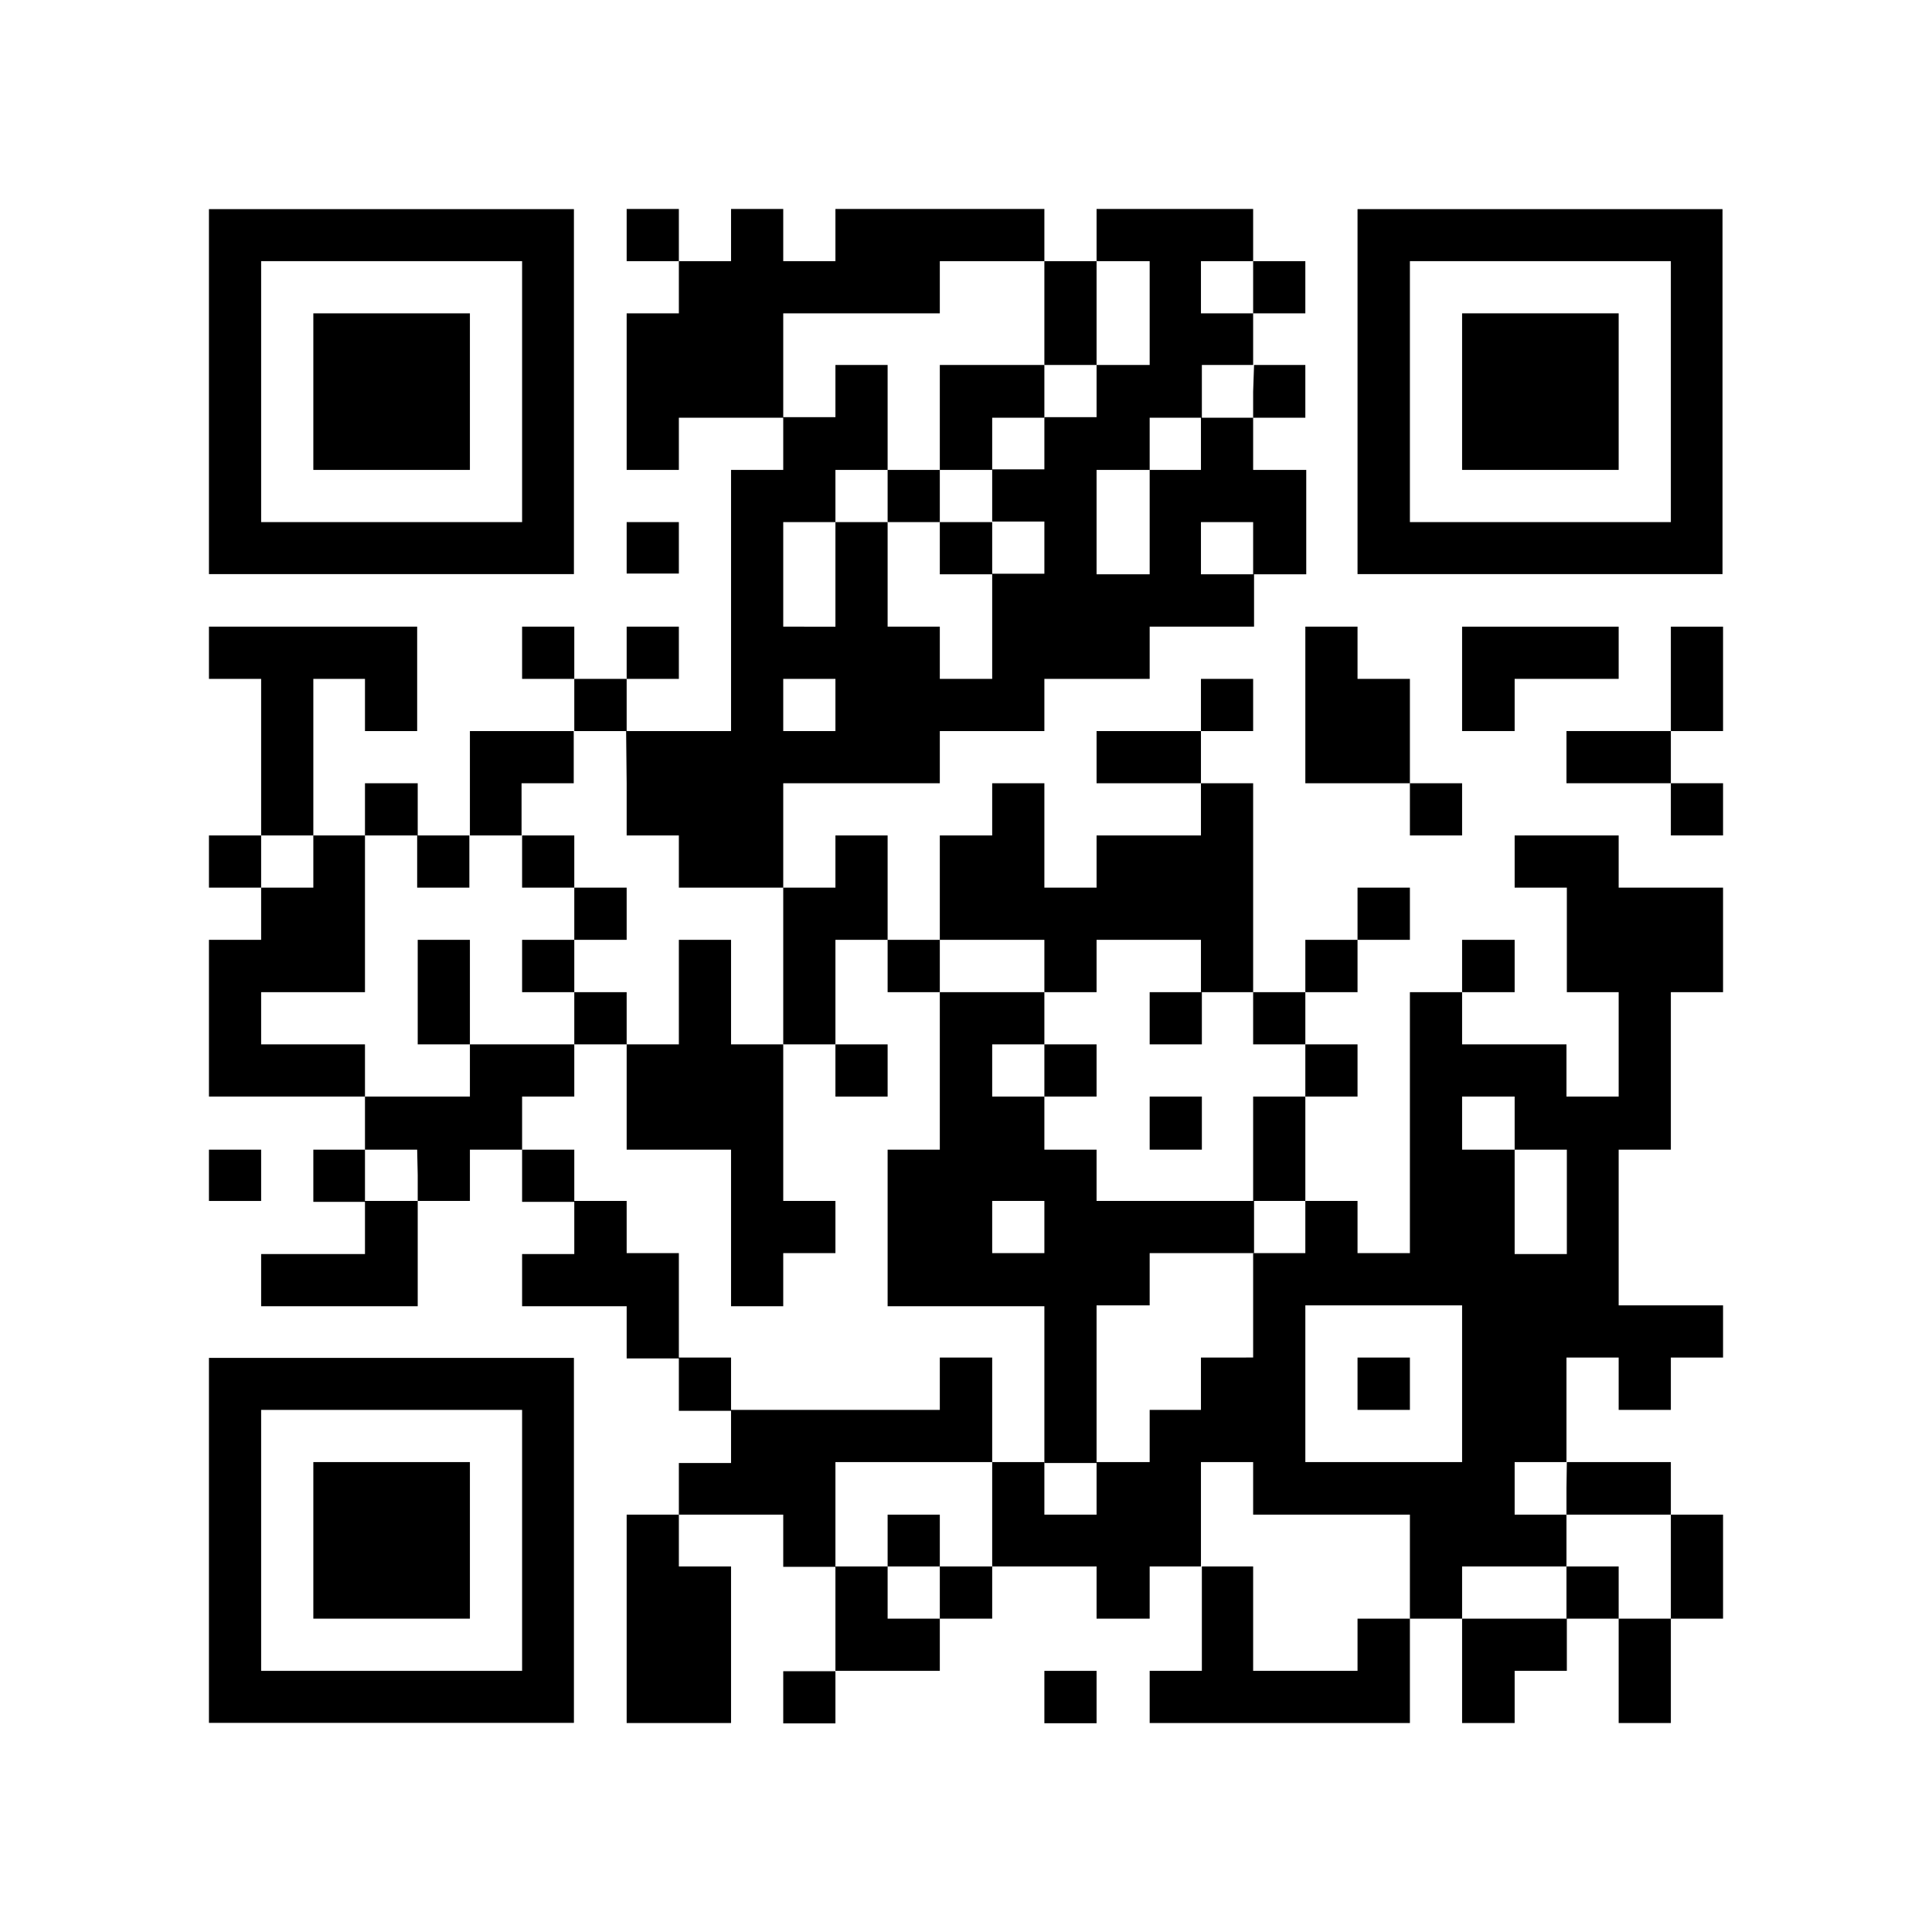 <svg xmlns="http://www.w3.org/2000/svg" viewBox="0 0 105.87 105.87"><defs><style>.cls-1{fill:#fff;}</style></defs><g id="レイヤー_2" data-name="レイヤー 2"><g id="レイヤー_1-2" data-name="レイヤー 1"><rect class="cls-1" width="105.87" height="105.87"/><path d="M11.45,21.46v10h20v-20h-20Zm17.16,0v7.15H14.31V14.31h14.3Z"/><path d="M17.17,21.46v4.29h8.58V17.17H17.17Z"/><path d="M34.34,12.88v1.43H37.2v2.86H34.34v8.58H37.2V22.89h5.72v2.86H40.06V40.06H34.34V37.2H37.2V34.34H34.34V37.2H31.47V34.34H28.61V37.2h2.86v2.86H25.75v5.72H22.89V42.92H20v2.86H17.17V37.2H20v2.86h2.86V34.34H11.45V37.2h2.86v8.58H11.45v2.86h2.86V51.5H11.45v8.59H20V63H17.17v2.86H20v2.86H14.31v2.86h8.58V65.81h2.86V63h2.86v2.86h2.86v2.86H28.61v2.86h5.73v2.86H37.2v2.87h2.86v2.86H37.2V83H34.34V94.42h5.72V85.84H37.2V83h5.72v2.86h2.86v5.72H42.92v2.86h2.86V91.56H51.5V88.7h2.87V85.84h5.72V88.7H63V85.84h2.86v5.72H63v2.86H77.26V88.7h2.86v5.72H83V91.56h2.86V88.7H88.7v5.72h2.86V88.7h2.86V83H91.56V80.12H85.84V74.39H88.7v2.87h2.86V74.39h2.86V71.53H88.7V63h2.86V54.37h2.86V48.64H88.7V45.78H83v2.86h2.86v5.73H88.7v5.72H85.84V57.23H80.12V54.37H83V51.5H80.12v2.87H77.26v14.3H74.39V65.81H71.53V60.09h2.86V57.23H71.53V54.37h2.86V51.5h2.87V48.64H74.39V51.5H71.53v2.87H68.67V42.92H65.81V40.06h2.86V37.2H65.81v2.86H60.09v2.86h5.72v2.86H60.09v2.86H57.23V42.92H54.37v2.86H51.5V51.5H48.64V45.78H45.78v2.86H42.92V42.92H51.5V40.06h5.73V37.2H63V34.34h5.72V31.47h2.86V25.75H68.67V22.89h2.86V20H68.67V17.17h2.86V14.31H68.67V11.45H60.09v2.86H57.23V11.45H45.78v2.86H42.92V11.45H40.06v2.86H37.2V11.45H34.34Zm22.89,4.29V20h2.86V14.31H63V20H60.09v2.86H57.23v2.86H54.37v2.86h2.86v2.86H54.37V37.2H51.5V34.34H48.64V28.61H45.78v5.73H42.92V28.61h2.86V25.75h2.86V20H45.78v2.86H42.92V17.17H51.5V14.31h5.73Zm11.44-1.43v1.43H65.81V14.31h2.86Zm0,5.72v1.43H65.81v2.86H63v5.72H60.09V25.75H63V22.89h2.86V20h2.86Zm0,8.58v1.43H65.81V28.61h2.86ZM45.78,38.63v1.43H42.92V37.2h2.86ZM34.34,42.92v2.86H37.2v2.86h5.72v8.59h2.86V51.5h2.86v2.87H51.5V51.5h5.73v2.87h2.86V51.5h5.72v2.87h2.86v2.86h2.86v2.86H68.67v5.72h2.86v2.86H68.67v5.72H65.81v2.87H63v2.86H60.09V83H57.23V80.12H54.37v5.72H51.5V88.7H48.64V85.84H45.78V80.12h8.59V74.39H51.5v2.87H40.06V74.39H37.2V68.67H34.34V65.81H31.47V63H28.61V60.09h2.86V57.23H25.75v2.86H20V57.23H14.31V54.37H20V45.78h2.86v2.86h2.86V45.78h2.86V42.92h2.86V40.06h2.87ZM17.17,47.21v1.43H14.31V45.78h2.86ZM83,61.52V63h2.86v5.72H83V63H80.12V60.09H83ZM22.89,64.38v1.43H20V63h2.86ZM80.12,75.83v4.29H71.53V71.53h8.59ZM68.67,81.55V83h8.59V88.7H74.39v2.86H68.67V85.84H65.81V80.12h2.86Zm17.17,0V83h5.72V88.7H88.7V85.84H85.84V88.7H80.12V85.84h5.72V83H83V80.12h2.86Z"/><path d="M51.5,22.89v2.86H48.64v2.86H51.5v2.86h2.87V28.61H51.5V25.75h2.87V22.89h2.86V20H51.5Z"/><path d="M28.61,47.21v1.43h2.86V51.5H28.61v2.87h2.86v2.86h2.87V63h5.72v8.58h2.86V68.67h2.86V65.81H42.92V57.23H40.06V51.5H37.2v5.73H34.34V54.37H31.47V51.5h2.87V48.64H31.47V45.78H28.61Z"/><path d="M22.89,54.37v2.86h2.86V51.5H22.89Z"/><path d="M51.5,58.66V63H48.64v8.58h8.59v8.59h2.86V71.53H63V68.67h5.72V65.81H60.09V63H57.23V60.09h2.86V57.23H57.23V54.37H51.5Zm5.73,0v1.43H54.37V57.23h2.86Zm0,8.58v1.43H54.37V65.81h2.86Z"/><path d="M63,55.8v1.43h2.86V54.37H63Z"/><path d="M45.78,58.66v1.43h2.86V57.23H45.78Z"/><path d="M63,61.52V63h2.86V60.09H63Z"/><path d="M48.64,84.41v1.43H51.5V83H48.64Z"/><path d="M74.39,75.83v1.43h2.87V74.39H74.39Z"/><path d="M74.39,21.46v10h20v-20h-20Zm17.17,0v7.15H77.26V14.31h14.3Z"/><path d="M80.12,21.46v4.29H88.7V17.17H80.12Z"/><path d="M34.34,30v1.43H37.2V28.61H34.34Z"/><path d="M71.53,38.63v4.29h5.73v2.86h2.86V42.92H77.26V37.2H74.39V34.34H71.53Z"/><path d="M80.12,37.2v2.86H83V37.2H88.7V34.34H80.12Z"/><path d="M91.56,37.2v2.86H85.84v2.86h5.72v2.86h2.86V42.92H91.56V40.06h2.86V34.34H91.56Z"/><path d="M11.45,64.38v1.43h2.86V63H11.45Z"/><path d="M11.45,84.41v10h20v-20h-20Zm17.16,0v7.15H14.31V77.26h14.3Z"/><path d="M17.17,84.41V88.7h8.58V80.12H17.17Z"/><path d="M57.23,93v1.43h2.86V91.56H57.23Z"/></g></g></svg>